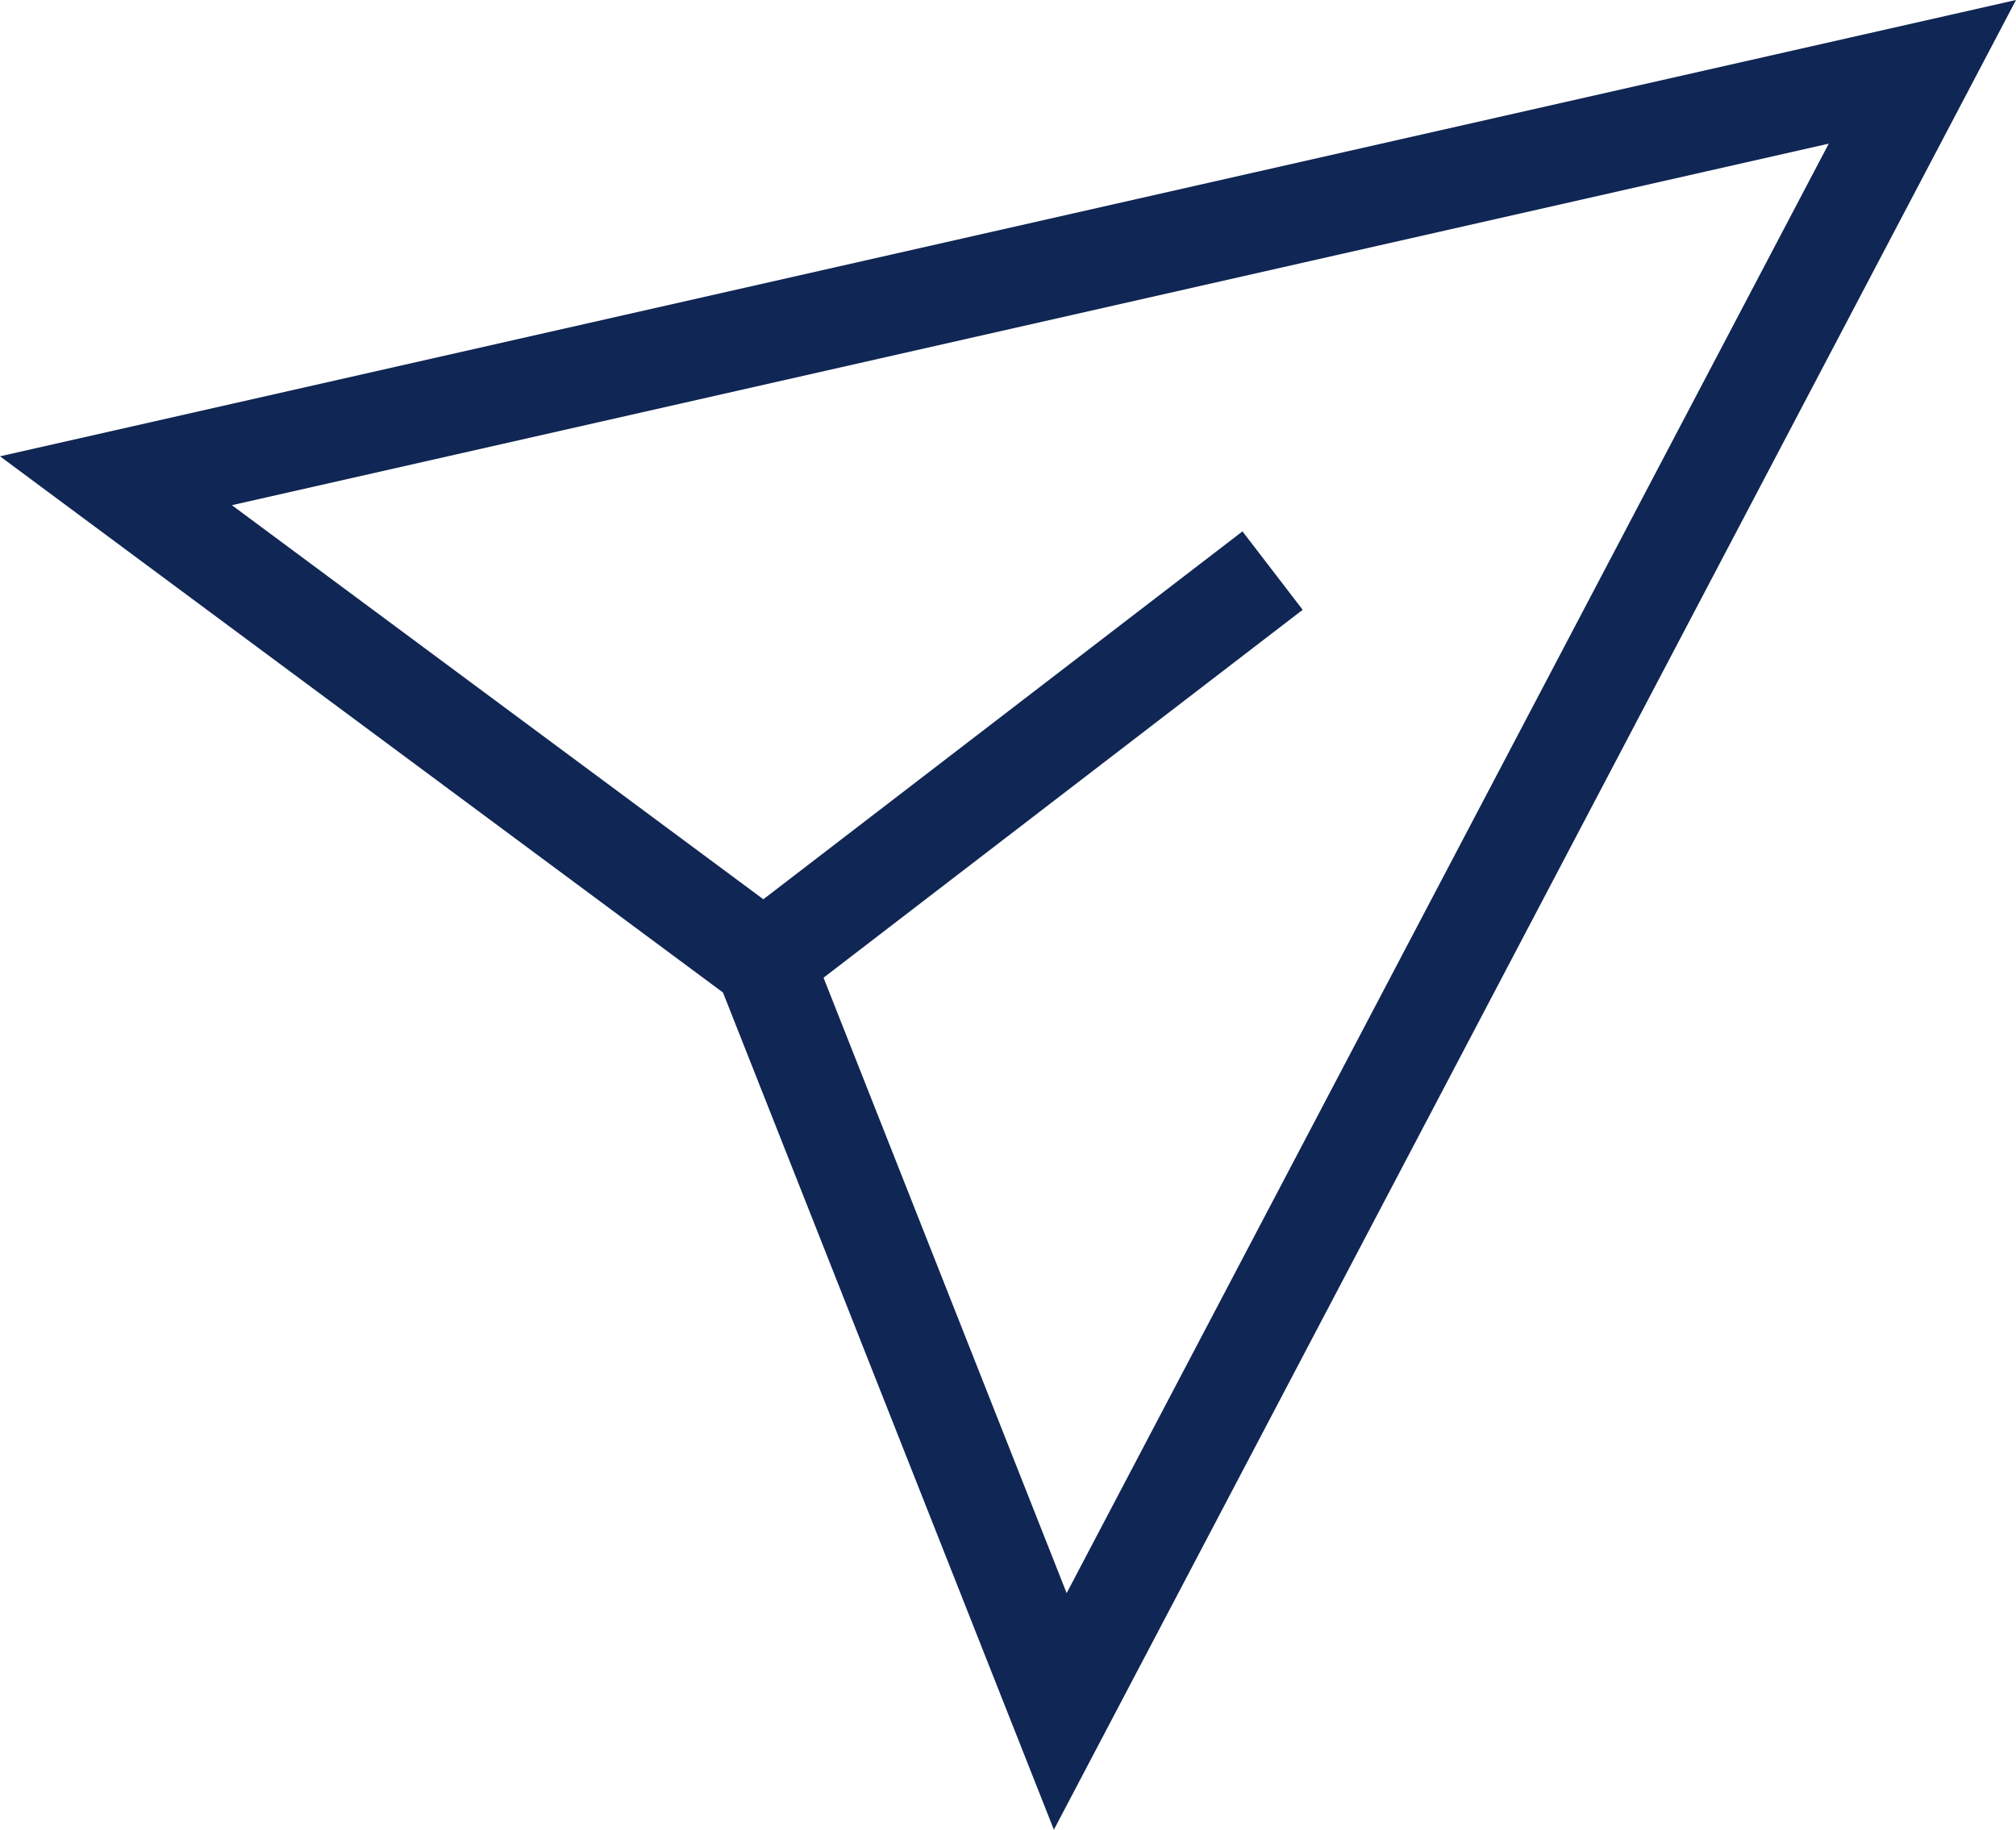 <svg id="グループ_32" data-name="グループ 32" xmlns="http://www.w3.org/2000/svg" width="58" height="52.632" viewBox="0 0 58 52.632">
  <path id="パス_180" data-name="パス 180" d="M23.15,26.749,6.671,14.532l45.942-10.4L30.687,45.827ZM58,0,0,13.126,20.8,28.55,30.32,52.632Z" fill="#102654"/>
  <rect id="長方形_131" data-name="長方形 131" width="18.449" height="2.844" transform="translate(21.112 26.52) rotate(-37.514)" fill="#102654"/>
</svg>
